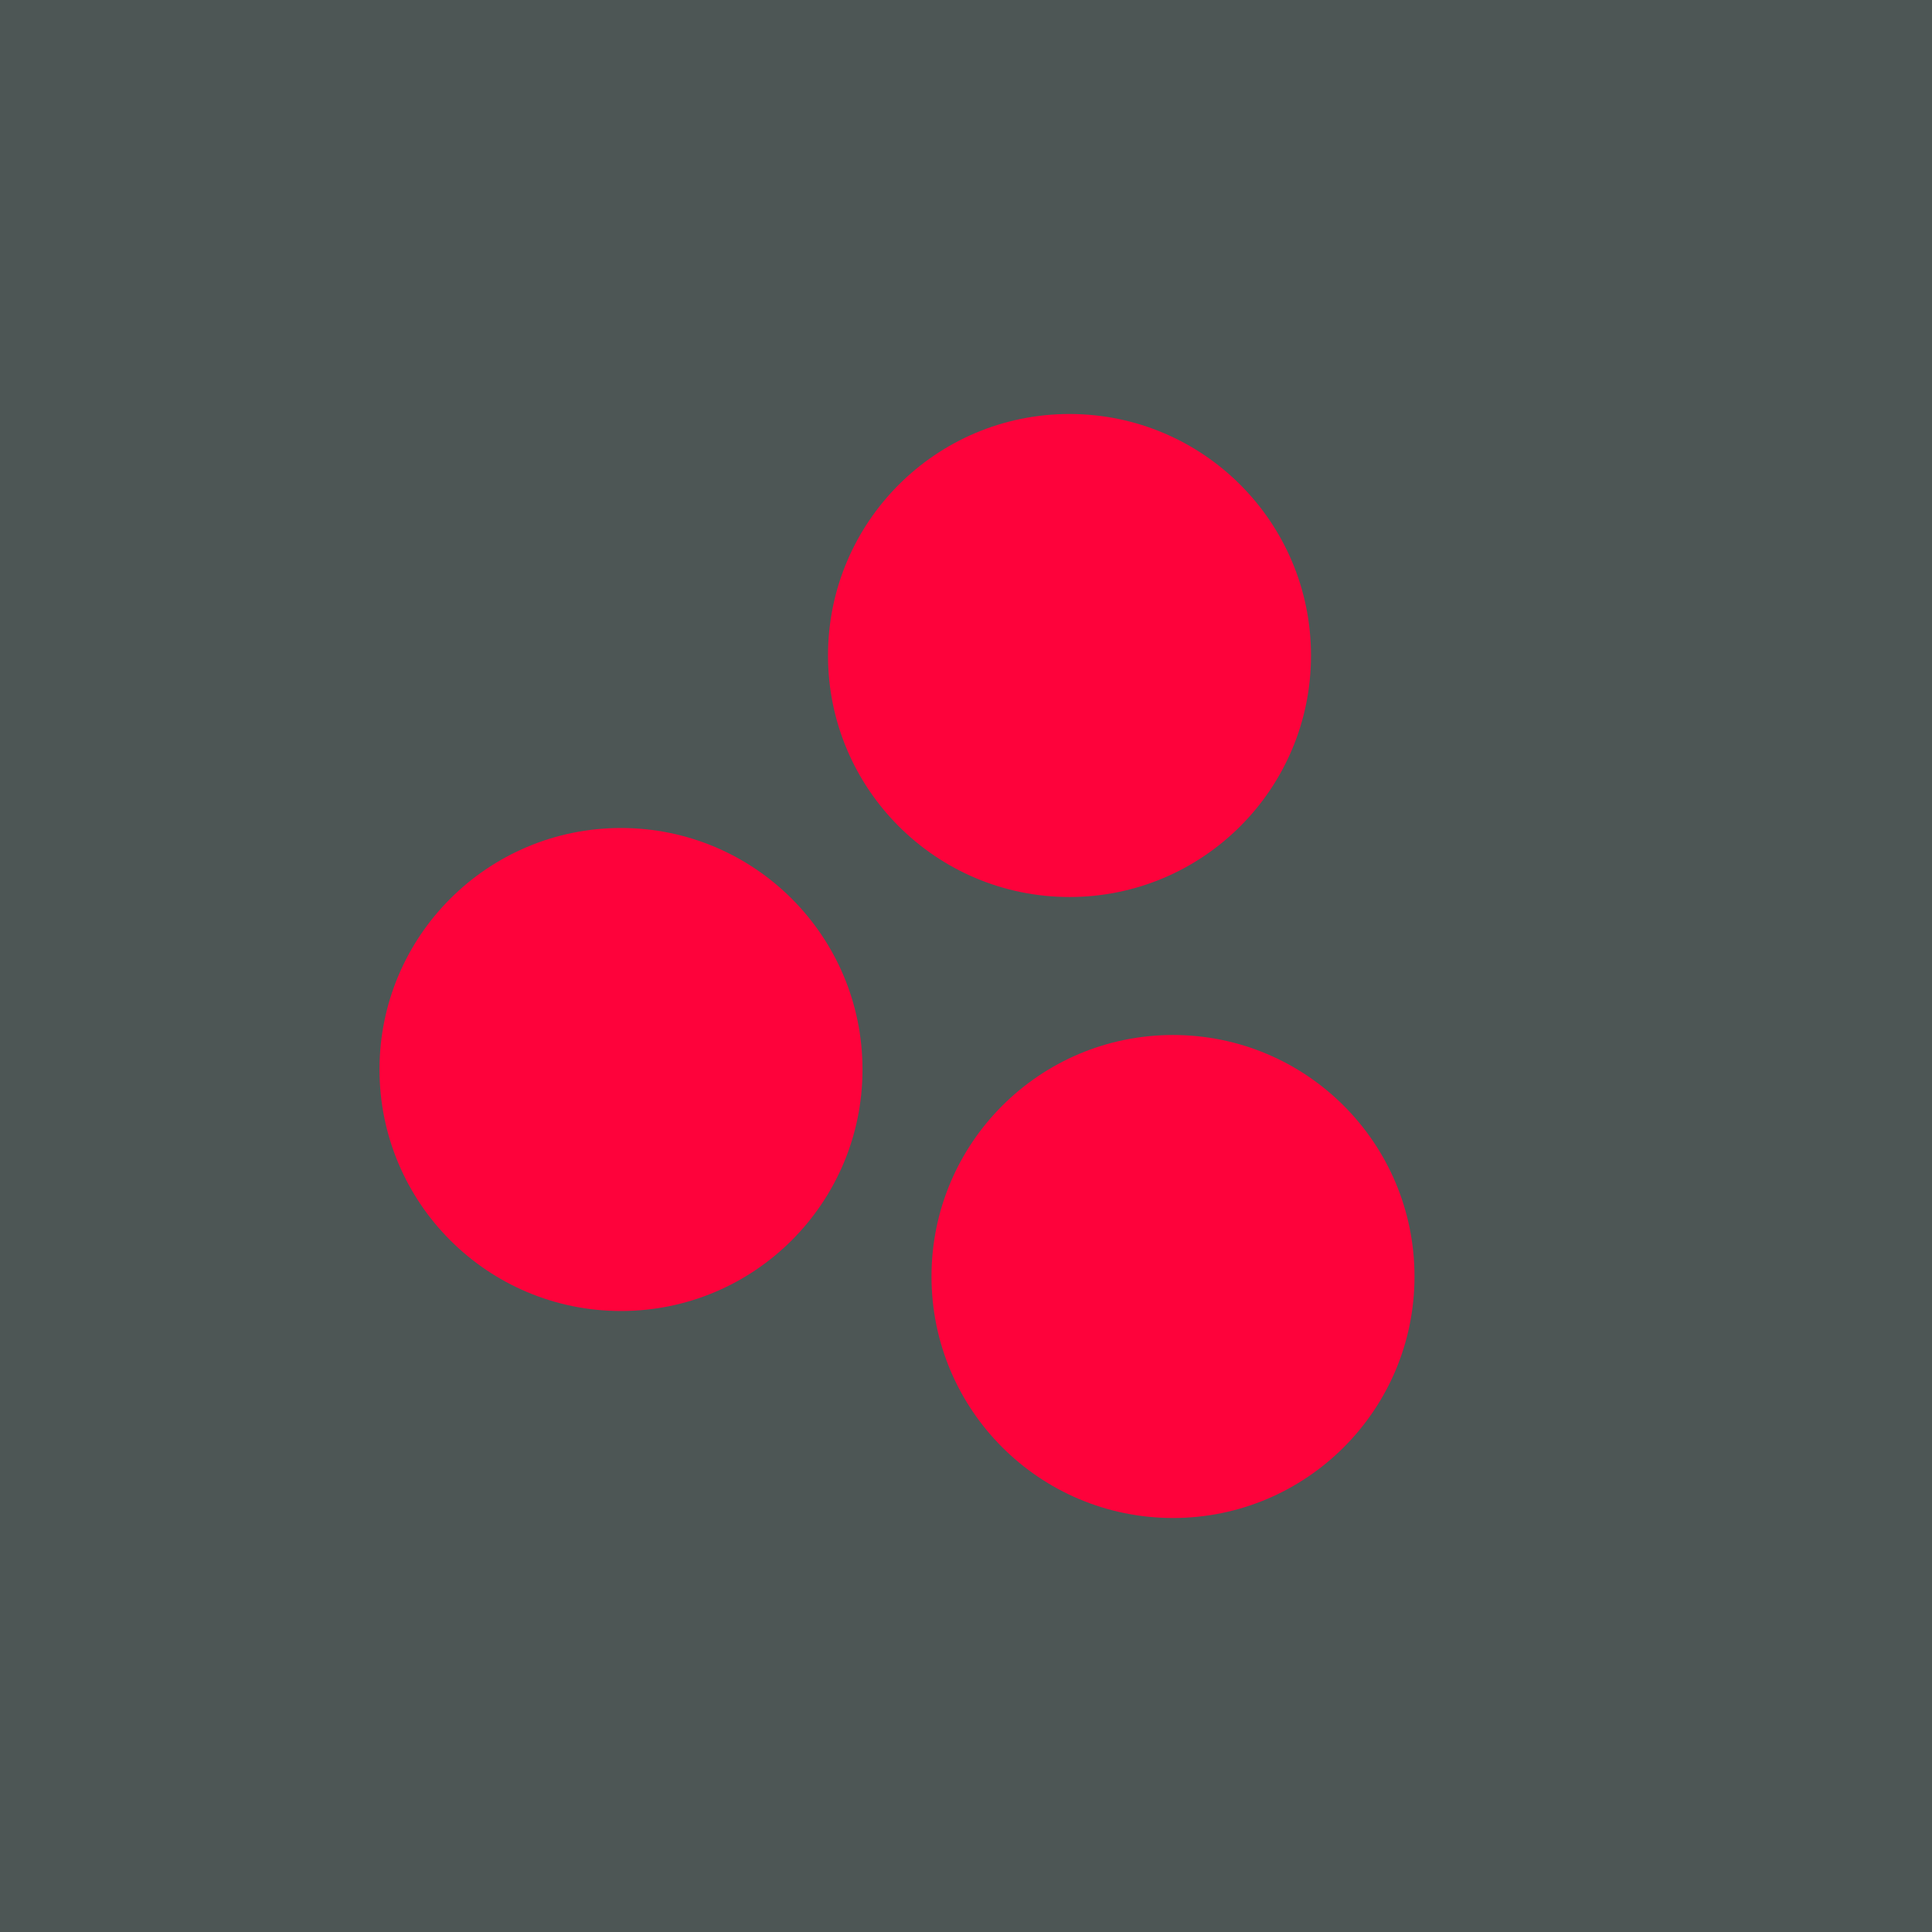 <!-- by TradingView --><svg width="56" height="56" viewBox="0 0 56 56" xmlns="http://www.w3.org/2000/svg"><path fill="#4D5655" d="M0 0h56v56H0z"/><circle cx="31" cy="19" r="7" fill="#FE023B"/><circle cx="18" cy="31" r="7" fill="#FE023B"/><circle cx="34" cy="37" r="7" fill="#FE023B"/></svg>